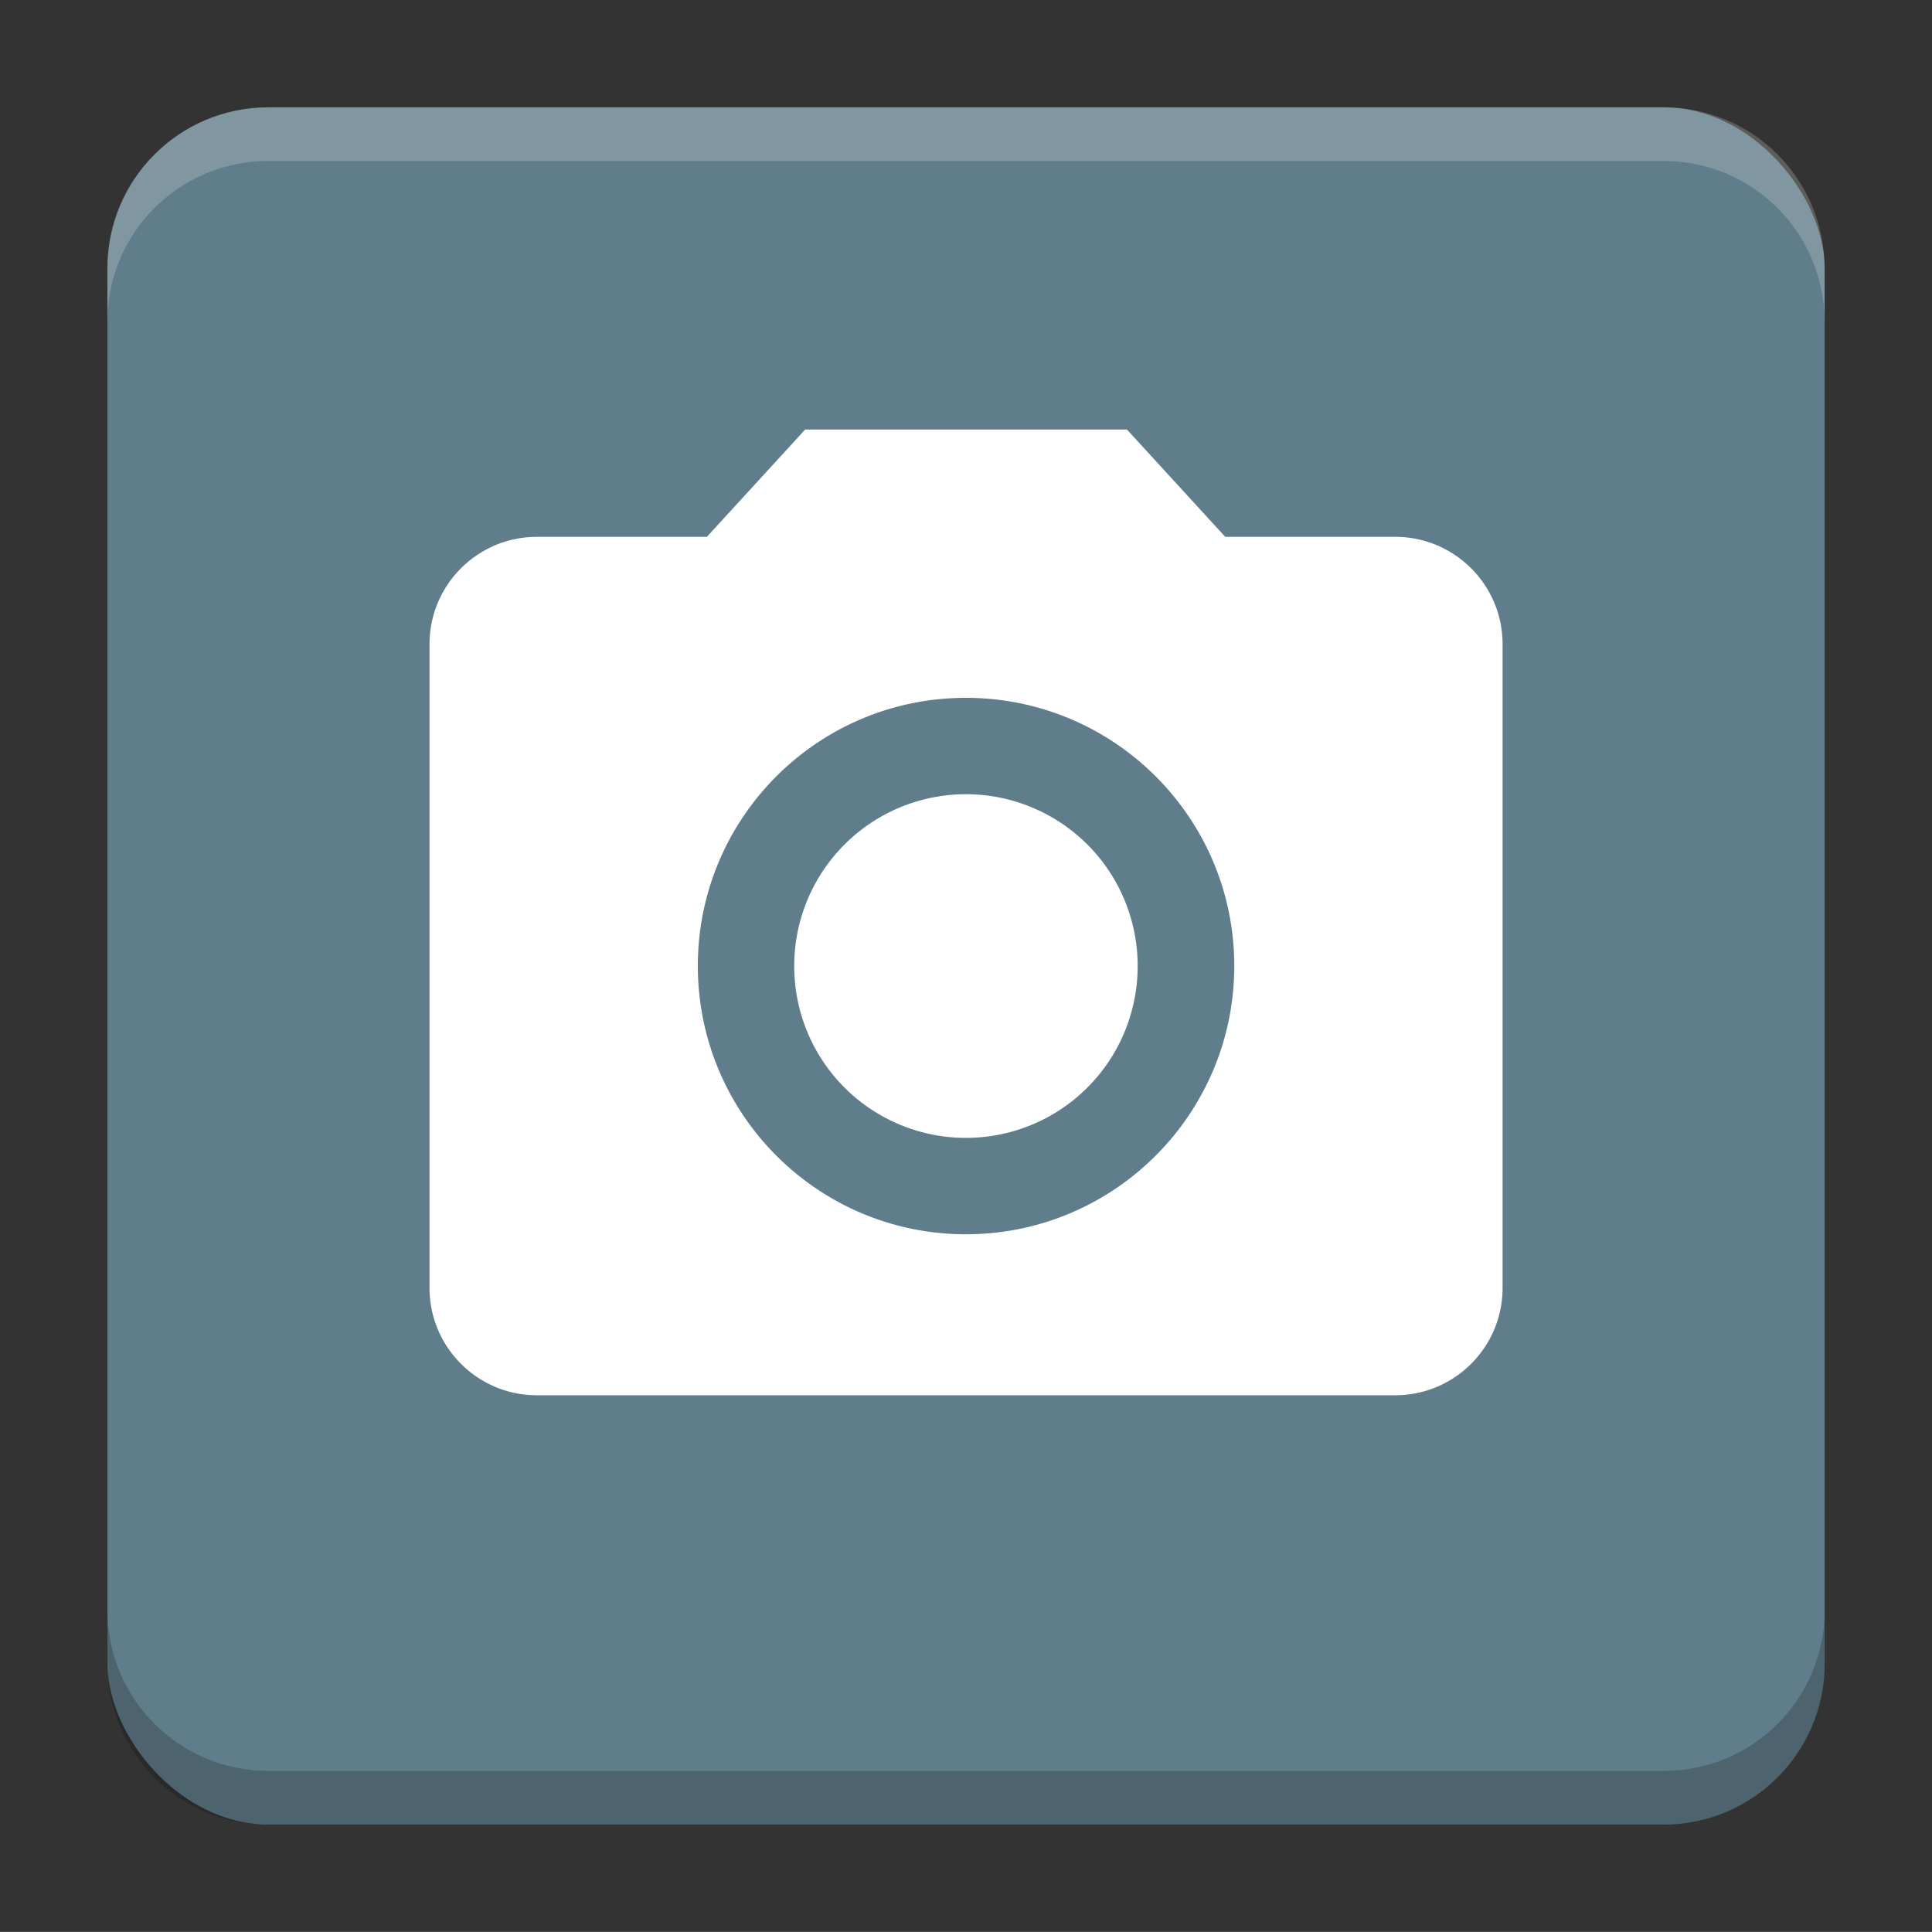 <?xml version="1.0" encoding="UTF-8"?>
<svg version="1.1" viewBox="0 0 18.001 18" xmlns="http://www.w3.org/2000/svg">
    <rect x="0" y="0" width="18.001" height="18" fill="#333333" stroke="none"/>
    <g transform="translate(1.001 -1092.8)">
        <rect x="9.5745e-5" y="1093.8" width="16" height="16" rx="1.5" ry="1.5" fill="#607d8b"/>
        <path transform="translate(-1.001 1092.8)" d="m2.5 1c-0.831 0-1.5 0.669-1.5 1.5v0.5c0-0.831 0.669-1.5 1.5-1.5h13c0.831 0 1.5 0.669 1.5 1.5v-0.5c0-0.831-0.669-1.5-1.5-1.5z" fill="#fff" opacity=".2"/>
        <path d="m14.5 1109.8c0.831 0 1.5-0.669 1.5-1.5v-0.5c0 0.831-0.669 1.5-1.5 1.5h-13c-0.831 0-1.5-0.669-1.5-1.5v0.5c0 0.831 0.669 1.5 1.5 1.5z" opacity=".2"/>
    </g>
    <g transform="translate(1.001 1)">
        <path transform="translate(-1.001 -1)" d="m7.502 4.002-0.916 1h-1.584c-0.552 0-1 0.448-1 1v5.998c0 0.552 0.448 1 1 1h7.998c0.552 0 1-0.448 1-1v-5.998c0-0.552-0.448-1-1-1h-1.584l-0.916-1h-2.998zm1.498 2.5c1.38 0 2.5 1.118 2.5 2.498 0 1.38-1.12 2.5-2.5 2.5s-2.498-1.12-2.498-2.5 1.118-2.498 2.498-2.498zm0 0.898a1.6 1.6 0 0 0-1.6 1.6 1.6 1.6 0 0 0 1.6 1.602 1.6 1.6 0 0 0 1.6-1.602 1.6 1.6 0 0 0-1.6-1.6z" fill="#fff" stroke-width=".75"/>
    </g>
    <g transform="translate(1.001 1)" display="none" fill="none" opacity=".8" stroke-width=".05">
        <rect transform="rotate(90)" x="3.342" y="-12.657" width="9.315" height="9.315" display="inline" opacity="1" stroke="#000"/>
        <rect x="3" y="4" width="10" height="8" opacity="1" stroke="#0091ff" stroke-linecap="round" stroke-linejoin="round"/>
        <rect transform="rotate(90)" x="3" y="-12" width="10" height="8" display="inline" opacity="1" stroke="#00ff03" stroke-linecap="round" stroke-linejoin="round"/>
    </g>
</svg>
